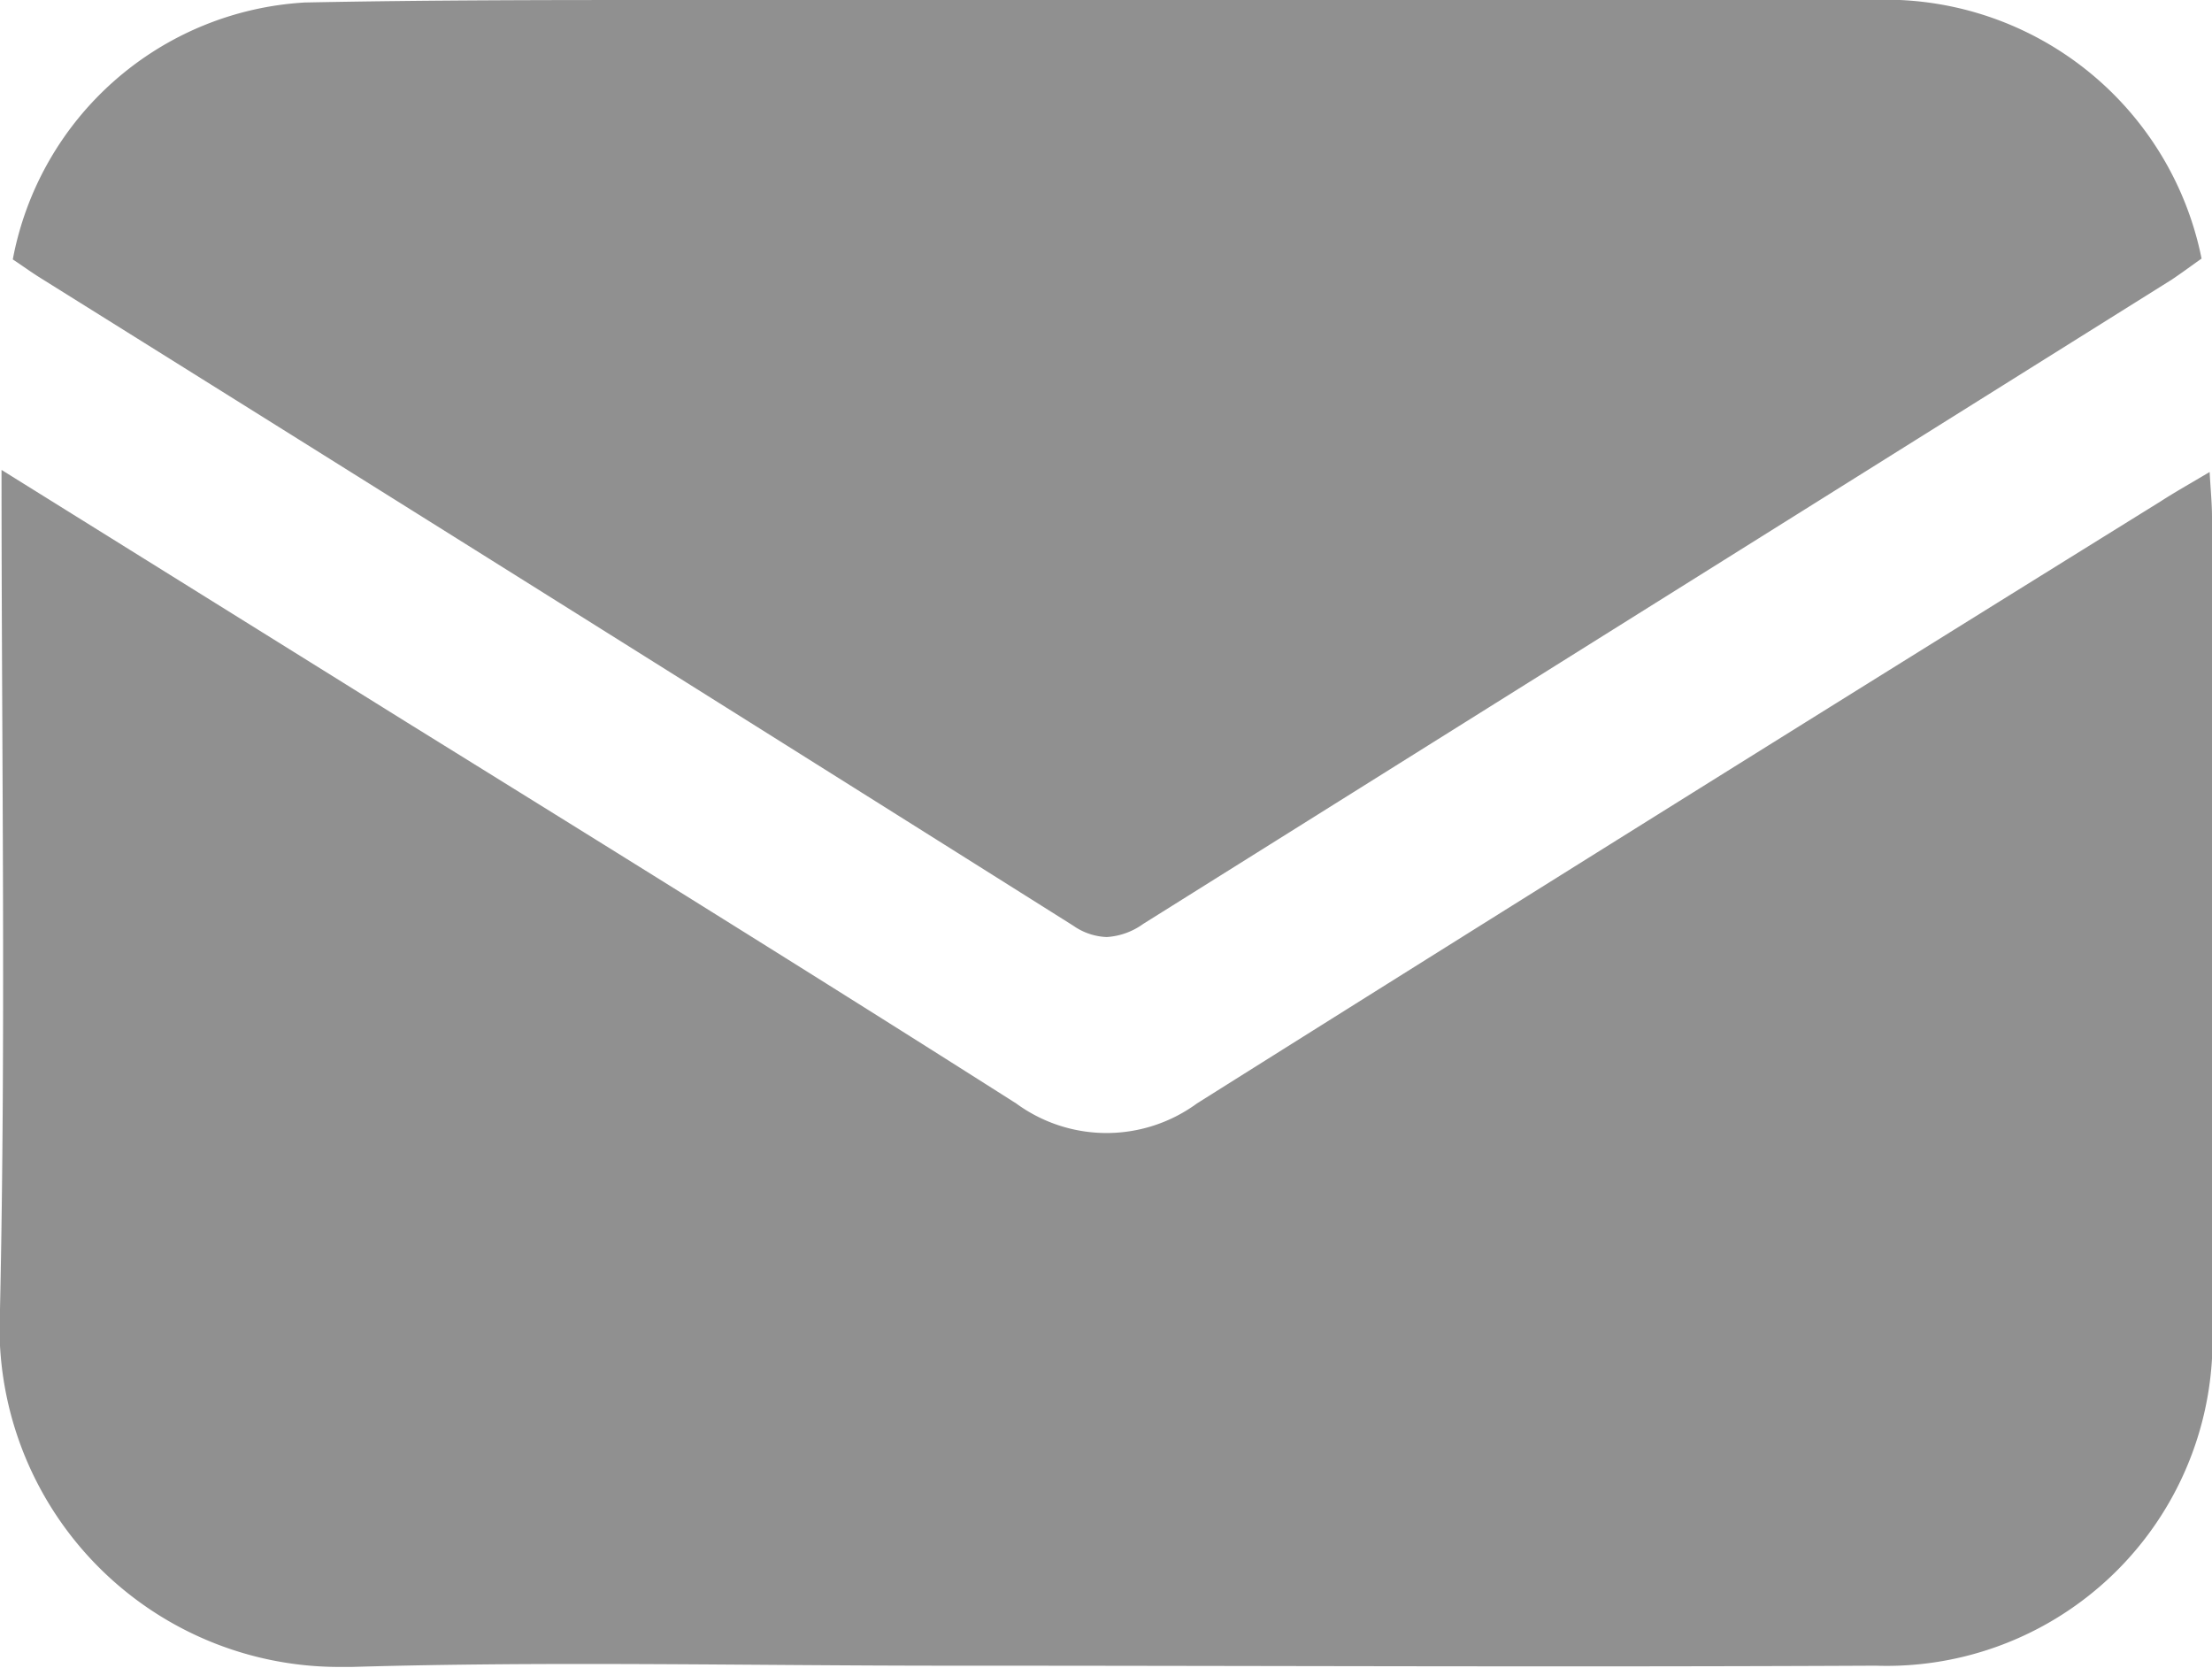 <svg xmlns="http://www.w3.org/2000/svg" width="15.912" height="11.998" viewBox="0 0 15.912 11.998">
  <path id="Shape_34" data-name="Shape 34" d="M0,9.416C.043,7.425.011,5.434.011,3.38L2.919,5.191C4.385,6.1,5.853,7.011,7.31,7.937a1.1,1.1,0,0,0,1.3,0q3.46-2.176,6.933-4.331c.1-.065.211-.127.352-.211.007.128.017.227.017.325q0,2.893,0,5.784a2.344,2.344,0,0,1-2.42,2.477c-2.226.011-4.451,0-6.677,0-1.428,0-2.858-.033-4.285.009H2.448A2.443,2.443,0,0,1,0,9.416ZM7.72,6.658Q4.011,4.323.292,2c-.069-.043-.136-.092-.2-.134A2.271,2.271,0,0,1,2.192.018C3.086,0,3.98,0,4.874,0l.95,0q3.819,0,7.637,0A2.319,2.319,0,0,1,15.837,1.86c-.067.047-.138.1-.214.151q-3.7,2.317-7.4,4.635a.5.5,0,0,1-.262.094A.448.448,0,0,1,7.72,6.658Z" fill="#222" opacity="0.502"/>
</svg>
